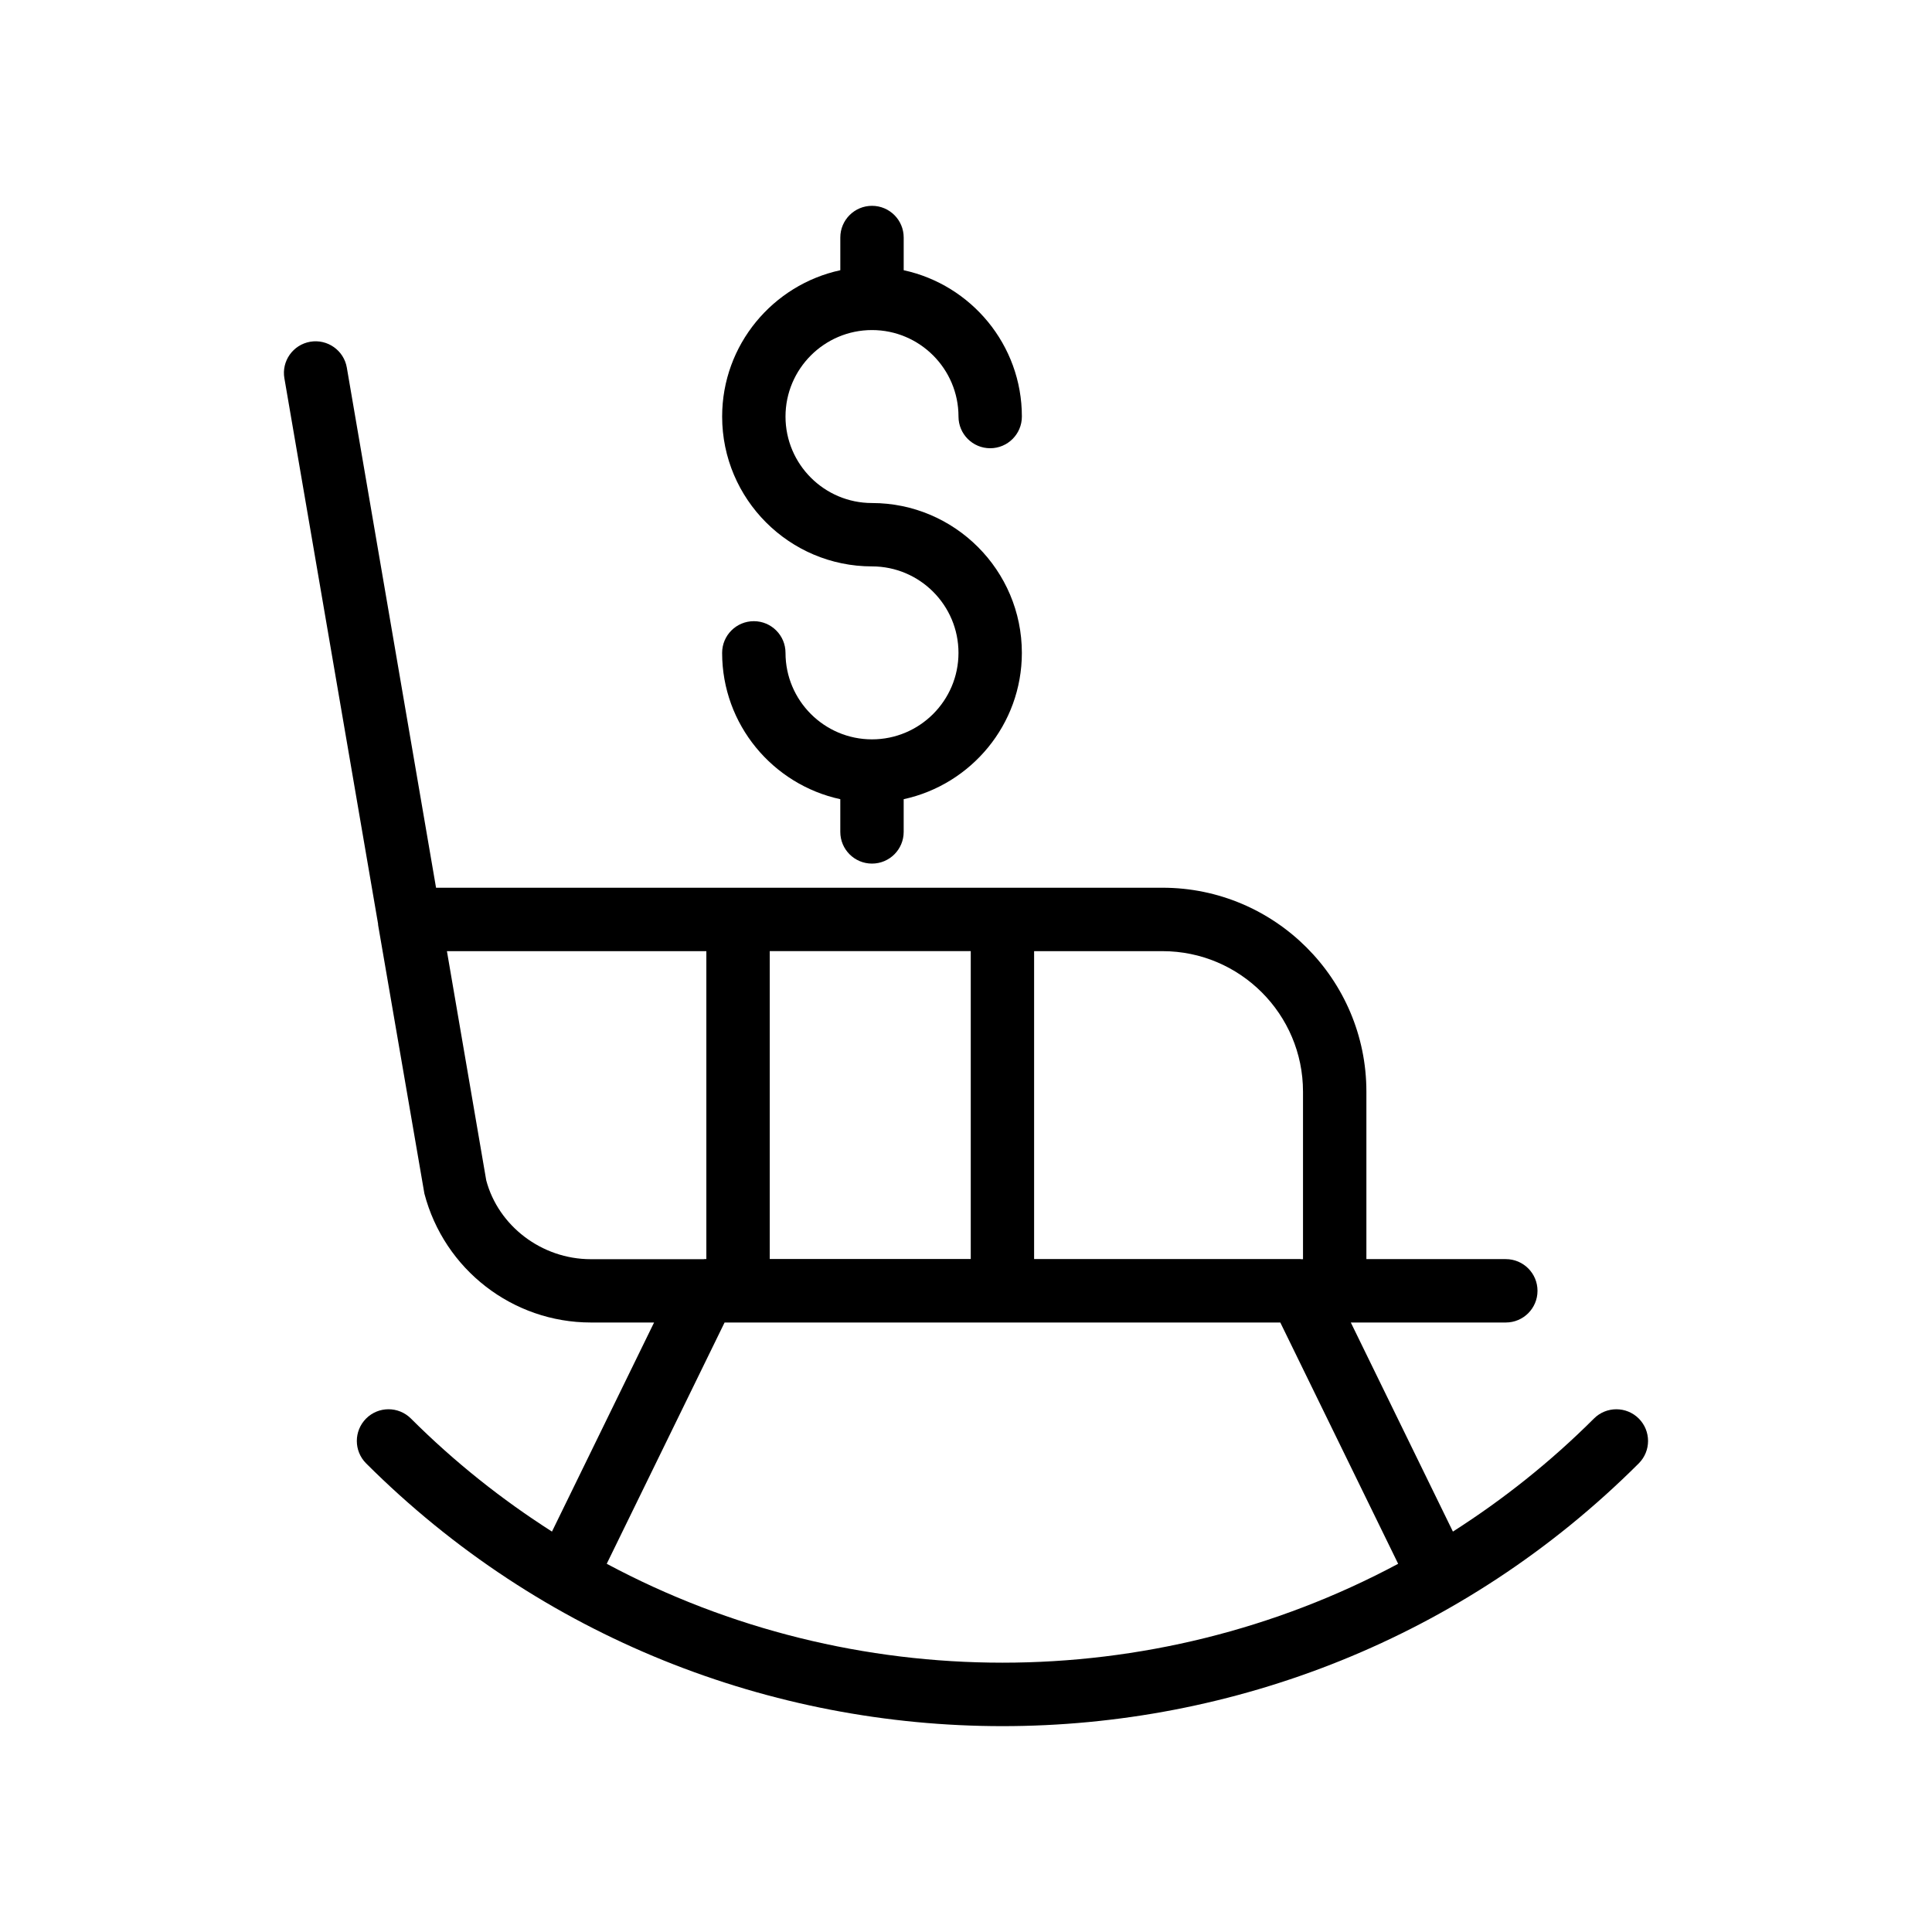 <?xml version="1.0" encoding="UTF-8"?>
<!-- Uploaded to: ICON Repo, www.svgrepo.com, Generator: ICON Repo Mixer Tools -->
<svg fill="#000000" width="800px" height="800px" version="1.1" viewBox="144 144 512 512" xmlns="http://www.w3.org/2000/svg">
 <g>
  <path d="m219.37 244.26 24.832 144.62c0.008 0.066-0.02 0.129-0.008 0.195l12.277 71.25c5.262 20.105 23.398 34.152 44.113 34.152h16.754l-27.059 55.41c-13.25-8.461-25.812-18.414-37.383-29.965-3.289-3.273-8.602-3.273-11.875 0.008-3.277 3.289-3.273 8.602 0.008 11.883 46.488 46.422 107.56 69.633 168.63 69.633 61.074 0 122.14-23.215 168.63-69.633 3.281-3.281 3.285-8.594 0.008-11.883-3.277-3.273-8.59-3.281-11.875-0.008-11.57 11.551-24.133 21.504-37.383 29.965l-27.059-55.41h41.078c4.637 0 8.398-3.754 8.398-8.398 0-4.641-3.758-8.398-8.398-8.398h-36.949v-44.391c0-29.789-24.238-54.031-54.031-54.031l-192.52 0.004-23.645-137.84c-0.781-4.574-5.148-7.633-9.695-6.856-4.574 0.789-7.641 5.125-6.852 9.691zm128.62 233.39v-81.59h53.27v81.59zm-43.199 80.77 31.227-63.934h147.28l31.227 63.934c-65.27 34.945-144.46 34.945-209.73 0zm184.52-125.12v44.395h-0.512c-0.098-0.004-0.191-0.039-0.289-0.039h-70.461v-81.59h34.027c20.531 0 37.234 16.703 37.234 37.234zm-158.12-37.234v81.59h-0.402c-0.098 0-0.191 0.039-0.289 0.039l-29.926 0.004c-13.078 0-24.539-8.891-27.715-20.902l-10.418-60.73z"/>
  <path d="m375.09 231.47c12.641 0 22.922 10.281 22.922 22.918 0 4.641 3.758 8.398 8.398 8.398 4.637 0 8.398-3.754 8.398-8.398 0-19.008-13.449-34.91-31.32-38.777v-8.668c0-4.641-3.758-8.398-8.398-8.398-4.637 0-8.398 3.754-8.398 8.398v8.668c-17.871 3.871-31.316 19.77-31.316 38.777 0 21.895 17.816 39.711 39.711 39.711 12.641 0 22.922 10.281 22.922 22.918s-10.281 22.918-22.922 22.918c-12.637 0-22.918-10.281-22.918-22.918 0-4.641-3.758-8.398-8.398-8.398-4.637 0-8.398 3.754-8.398 8.398 0 19.008 13.445 34.91 31.316 38.777v8.668c0 4.641 3.758 8.398 8.398 8.398 4.637 0 8.398-3.754 8.398-8.398v-8.668c17.871-3.871 31.32-19.77 31.32-38.777 0-21.895-17.82-39.711-39.719-39.711-12.637 0-22.918-10.281-22.918-22.918 0.004-12.637 10.289-22.918 22.922-22.918z"/>
 </g>
</svg>
